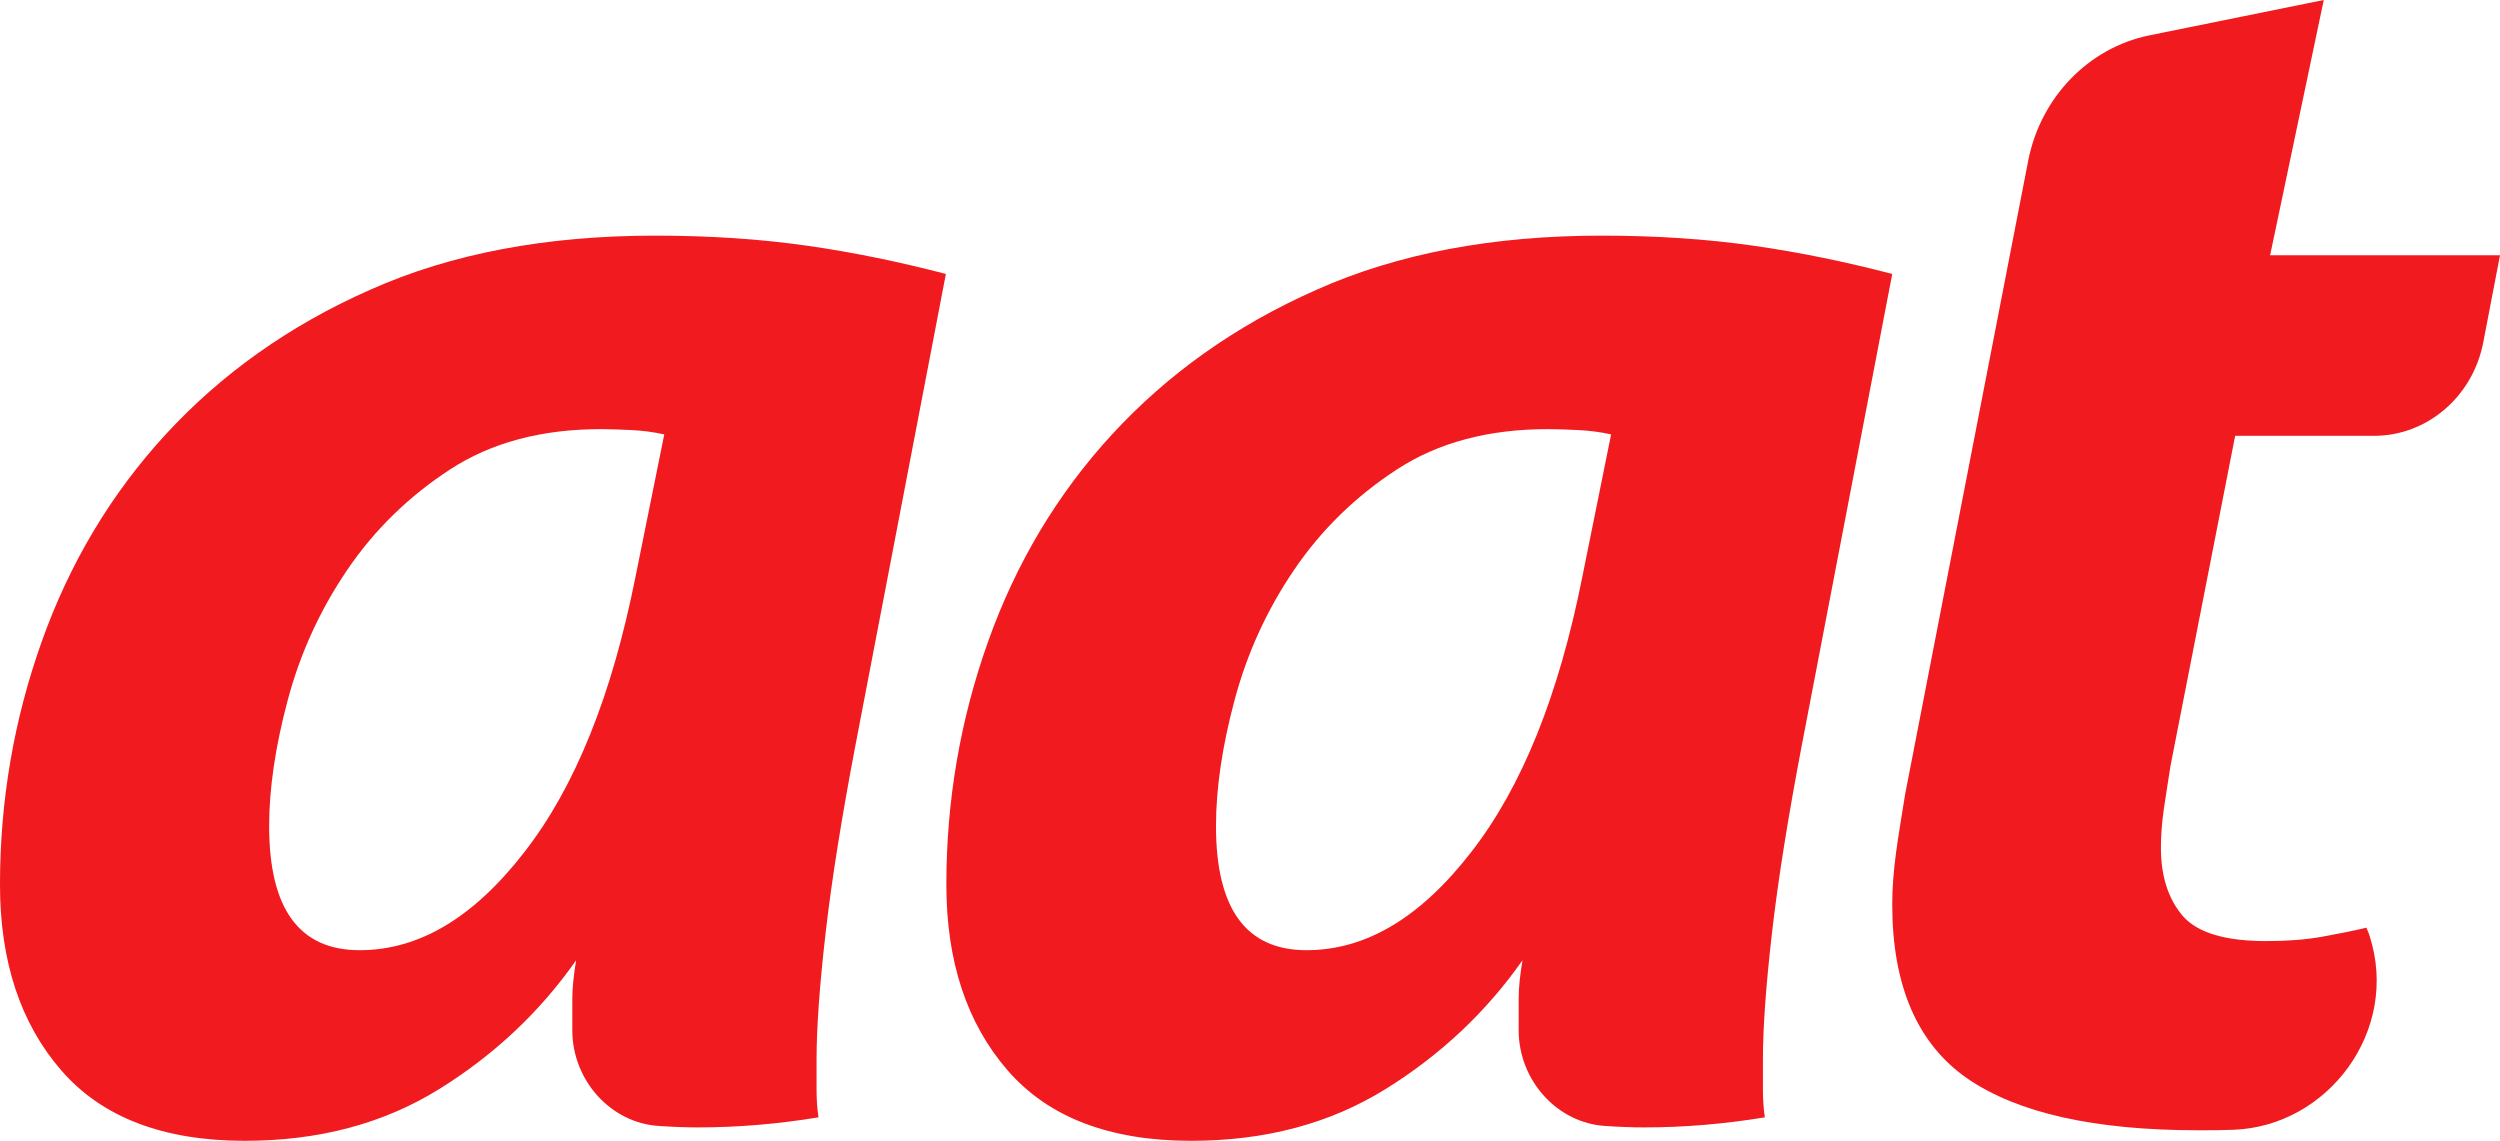 <?xml version="1.0" encoding="UTF-8"?>
<!-- Generator: Adobe Illustrator 21.0.0, SVG Export Plug-In . SVG Version: 6.00 Build 0)  -->
<svg version="1.1" viewBox="0 0 522 238.2" xml:space="preserve" xmlns="http://www.w3.org/2000/svg" xmlns:cc="http://creativecommons.org/ns#" xmlns:dc="http://purl.org/dc/elements/1.1/" xmlns:rdf="http://www.w3.org/1999/02/22-rdf-syntax-ns#">
<style type="text/css">
	.st0{fill:#F11A1F;}
	.st1{fill:#323232;}
</style>





<g transform="translate(-224.3,-311.6)" fill="#f11a1f">
			<path class="st0" d="m402.9 467.3c-2.8 14.7-4.9 27.7-6.2 39s-1.9 20.1-1.9 26.4v6.5c0 1.7 0.1 3.7 0.4 5.7-8.5 1.4-16.9 2.1-25.1 2.1-2.6 0-5.4-0.1-8.2-0.3-10-0.6-18-9.4-18.1-19.8v-6.8c0-2.3 0.3-5 0.8-8-7.5 10.7-17 19.7-28.6 26.9s-25.1 10.8-40.6 10.8c-17 0-29.8-4.9-38.3-14.7s-12.8-22.7-12.8-38.8c0-17.5 2.9-34.4 8.7-50.7s14.4-30.8 25.9-43.3 25.7-22.7 42.7-30.2c17-7.6 36.9-11.3 59.5-11.3 11.3 0 21.9 0.7 31.7 2.1s19.4 3.4 29 5.9zm-39.9-65c-2.3-0.5-4.6-0.8-6.8-0.9s-4.3-0.2-6.4-0.2c-12.4 0-22.9 2.8-31.5 8.4s-15.8 12.6-21.5 21-9.8 17.4-12.4 27.1-3.9 18.5-3.9 26.4c0 17.3 6.3 25.9 18.9 25.9 12.4 0 23.8-6.8 34.4-20.5 10.6-13.6 18.3-32.8 23.2-57.5z"/>
			<path class="st0" d="m600.5 467.3c-2.8 14.7-4.9 27.7-6.2 39s-1.9 20.1-1.9 26.4v6.5c0 1.7 0.1 3.7 0.4 5.7-8.5 1.4-16.9 2.1-25.1 2.1-2.6 0-5.4-0.1-8.2-0.3-10-0.6-18-9.4-18.1-19.8v-6.8c0-2.3 0.3-5 0.8-8-7.5 10.7-17 19.7-28.6 26.9s-25.1 10.8-40.6 10.8c-17 0-29.8-4.9-38.3-14.7s-12.8-22.7-12.8-38.8c0-17.5 2.9-34.4 8.7-50.7s14.4-30.8 25.9-43.3 25.7-22.7 42.7-30.2c17-7.6 36.9-11.3 59.5-11.3 11.3 0 21.9 0.7 31.7 2.1s19.4 3.4 29 5.9zm-39.8-65c-2.3-0.5-4.6-0.8-6.8-0.9s-4.3-0.2-6.4-0.2c-12.4 0-22.9 2.8-31.5 8.4s-15.8 12.6-21.5 21-9.8 17.4-12.4 27.1-3.9 18.5-3.9 26.4c0 17.3 6.3 25.9 18.9 25.9 12.4 0 23.8-6.8 34.4-20.5 10.6-13.6 18.3-32.8 23.2-57.5z"/>
			<path class="st0" d="m673 319 36.5-7.4-11.2 53.3h48l-3.5 18.2c-2.2 11.4-11.8 19.5-22.8 19.5h-29l-13.5 68.9c-0.5 3.3-1 6.3-1.4 9.1s-0.6 5.5-0.6 8c0 6.1 1.6 10.8 4.6 14.3 3.1 3.5 8.9 5.2 17.4 5.2 4.4 0 8.2-0.3 11.6-0.9 3.3-0.6 6.4-1.2 9.3-1.9 0.2 0.5 0.5 1.1 0.7 1.8 6.3 19.7-8.7 39.7-28.5 40.4-2.4 0.1-4.8 0.1-7.3 0.1-21.7 0-37.7-3.6-48.2-10.8-10.4-7.2-15.7-19.3-15.7-36.4 0-3.5 0.3-7.1 0.8-10.8s1.2-7.8 1.9-12.2l25.7-132.3c2.6-13.2 12.6-23.5 25.2-26.1z"/>
		</g>
</svg>
